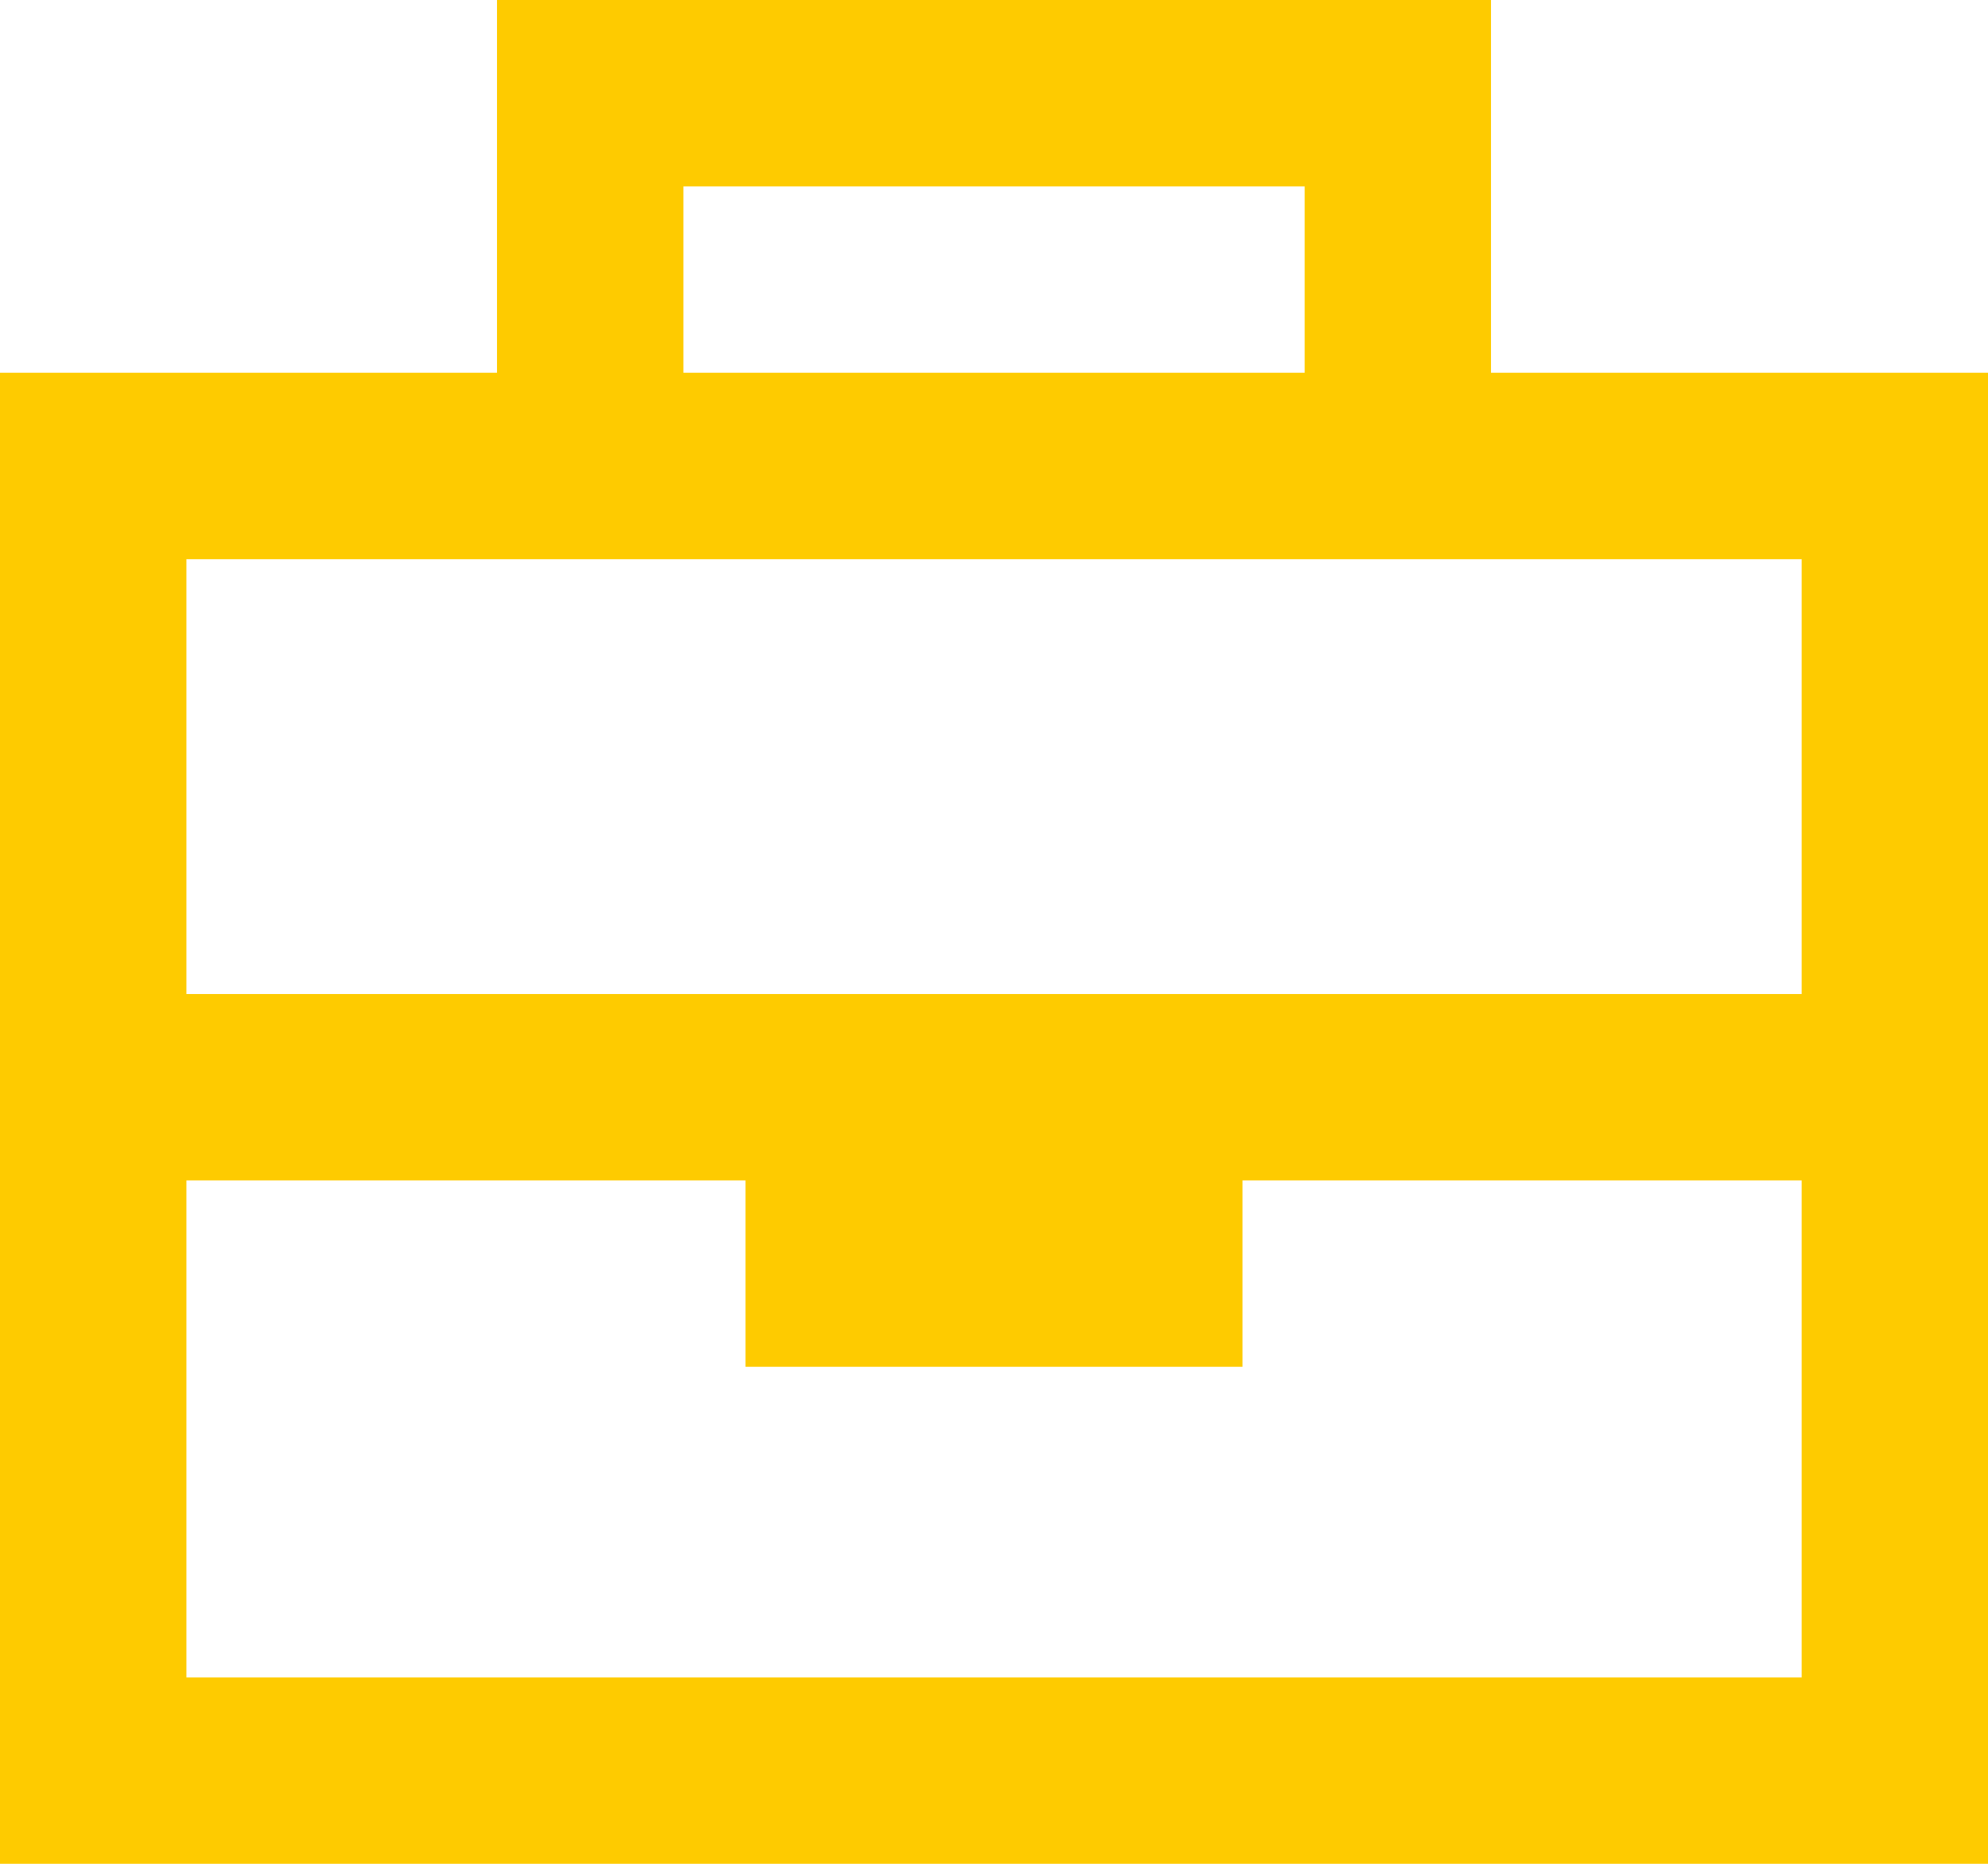 <svg xmlns="http://www.w3.org/2000/svg" width="30" height="28.125" viewBox="0 0 30 28.125">
  <path id="case" d="M8.906,0H7.5V5.625H0v22.5H30V5.625H22.5V0H8.906ZM27.188,15H2.813V8.438H27.188ZM18.75,17.813h8.438v7.5H2.813v-7.5H11.25v2.812h7.5Zm.938-12.188H10.313V2.813h9.375Z" fill="#fecb00"/>
</svg>

